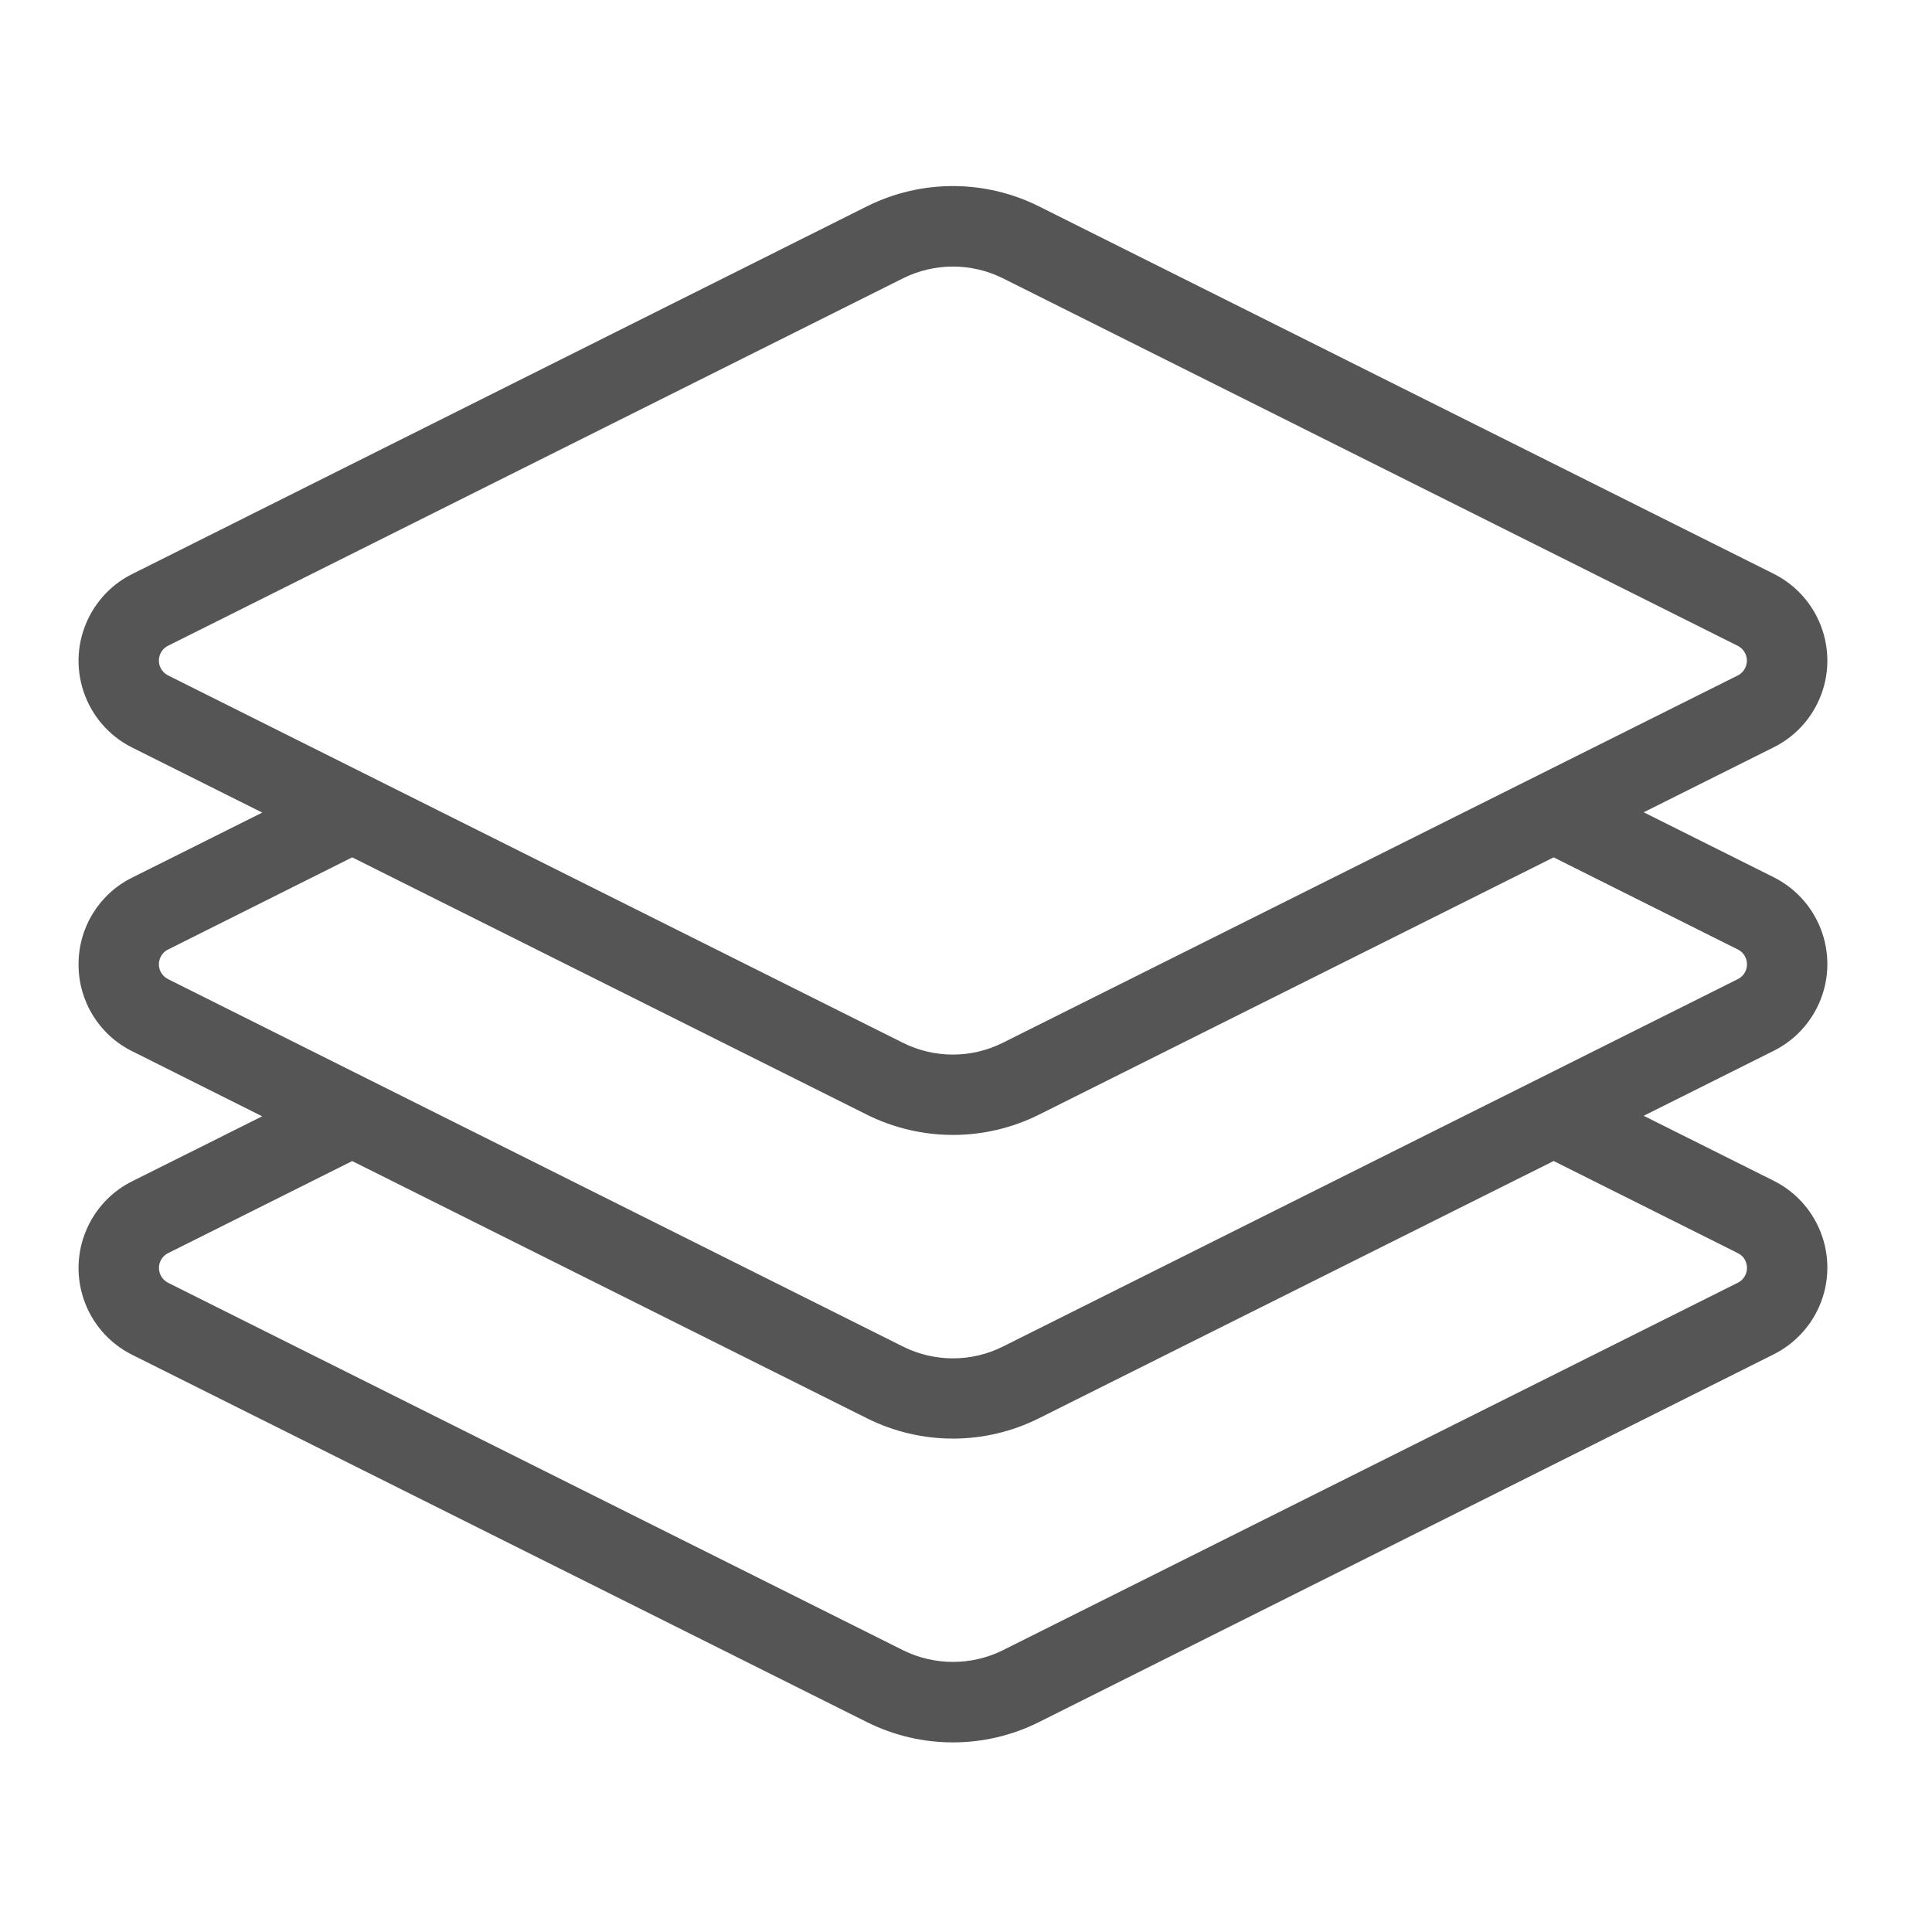 <?xml version="1.0" encoding="utf-8"?>
<!-- Generator: Adobe Illustrator 16.0.0, SVG Export Plug-In . SVG Version: 6.00 Build 0)  -->
<!DOCTYPE svg PUBLIC "-//W3C//DTD SVG 1.1//EN" "http://www.w3.org/Graphics/SVG/1.1/DTD/svg11.dtd">
<svg version="1.1" id="Layer_1" xmlns="http://www.w3.org/2000/svg" xmlns:xlink="http://www.w3.org/1999/xlink" x="0px" y="0px"
	 width="30px" height="30px" viewBox="3.707 3.492 30 30" enable-background="new 3.707 3.492 30 30" xml:space="preserve">
<g id="layers" transform="translate(0 -28.193)" opacity="0.8">
	<g id="Group_379" transform="translate(0 28.193)">
		<path id="Path_2848" fill="#2A2A2A" d="M4.927,18.466c-0.002-0.571,0.321-1.094,0.833-1.347l2.019-1.009L5.759,15.1l0,0
			c-0.744-0.373-1.045-1.277-0.673-2.02c0.146-0.292,0.381-0.529,0.673-0.674l11.414-5.712c0.838-0.417,1.824-0.417,2.662,0
			l11.414,5.708c0.744,0.373,1.046,1.277,0.674,2.021c-0.146,0.292-0.382,0.528-0.674,0.673l-2.019,1.009l2.019,1.009
			c0.744,0.373,1.046,1.277,0.674,2.021c-0.146,0.292-0.382,0.528-0.674,0.674l-2.019,1.009l2.019,1.009
			c0.744,0.373,1.046,1.277,0.674,2.021c-0.146,0.291-0.382,0.527-0.674,0.674l-11.414,5.713c-0.838,0.417-1.823,0.417-2.662,0
			L5.759,24.529c-0.744-0.372-1.045-1.276-0.673-2.021c0.146-0.292,0.381-0.528,0.673-0.673l2.019-1.009l-2.019-1.011
			C5.247,19.562,4.924,19.037,4.927,18.466z M30.69,13.981c0.127-0.063,0.179-0.218,0.116-0.345
			c-0.025-0.05-0.066-0.092-0.116-0.116L19.277,7.812c-0.486-0.241-1.059-0.241-1.545,0L6.317,13.519
			c-0.127,0.063-0.179,0.218-0.116,0.345c0.025,0.05,0.066,0.091,0.116,0.116l11.414,5.706c0.486,0.242,1.059,0.242,1.544,0
			L30.69,13.981z M6.317,22.951c-0.127,0.063-0.178,0.218-0.114,0.345c0.024,0.05,0.065,0.09,0.114,0.115l11.415,5.707
			c0.486,0.24,1.059,0.24,1.545,0l11.414-5.707c0.128-0.063,0.179-0.219,0.116-0.346c-0.024-0.051-0.066-0.091-0.116-0.115
			l-2.859-1.43l-7.997,3.997c-0.838,0.418-1.823,0.418-2.662,0l-7.997-3.996L6.317,22.951z M6.317,18.696l11.415,5.707
			c0.486,0.242,1.059,0.242,1.545,0l11.414-5.707c0.128-0.063,0.179-0.217,0.116-0.345c-0.024-0.051-0.066-0.092-0.116-0.116
			l-2.859-1.43l-7.997,3.998c-0.838,0.416-1.823,0.416-2.662,0l-7.997-3.998l-2.859,1.431c-0.127,0.063-0.179,0.218-0.116,0.345
			C6.227,18.631,6.268,18.672,6.317,18.696L6.317,18.696z"/>
	</g>
</g>
</svg>
